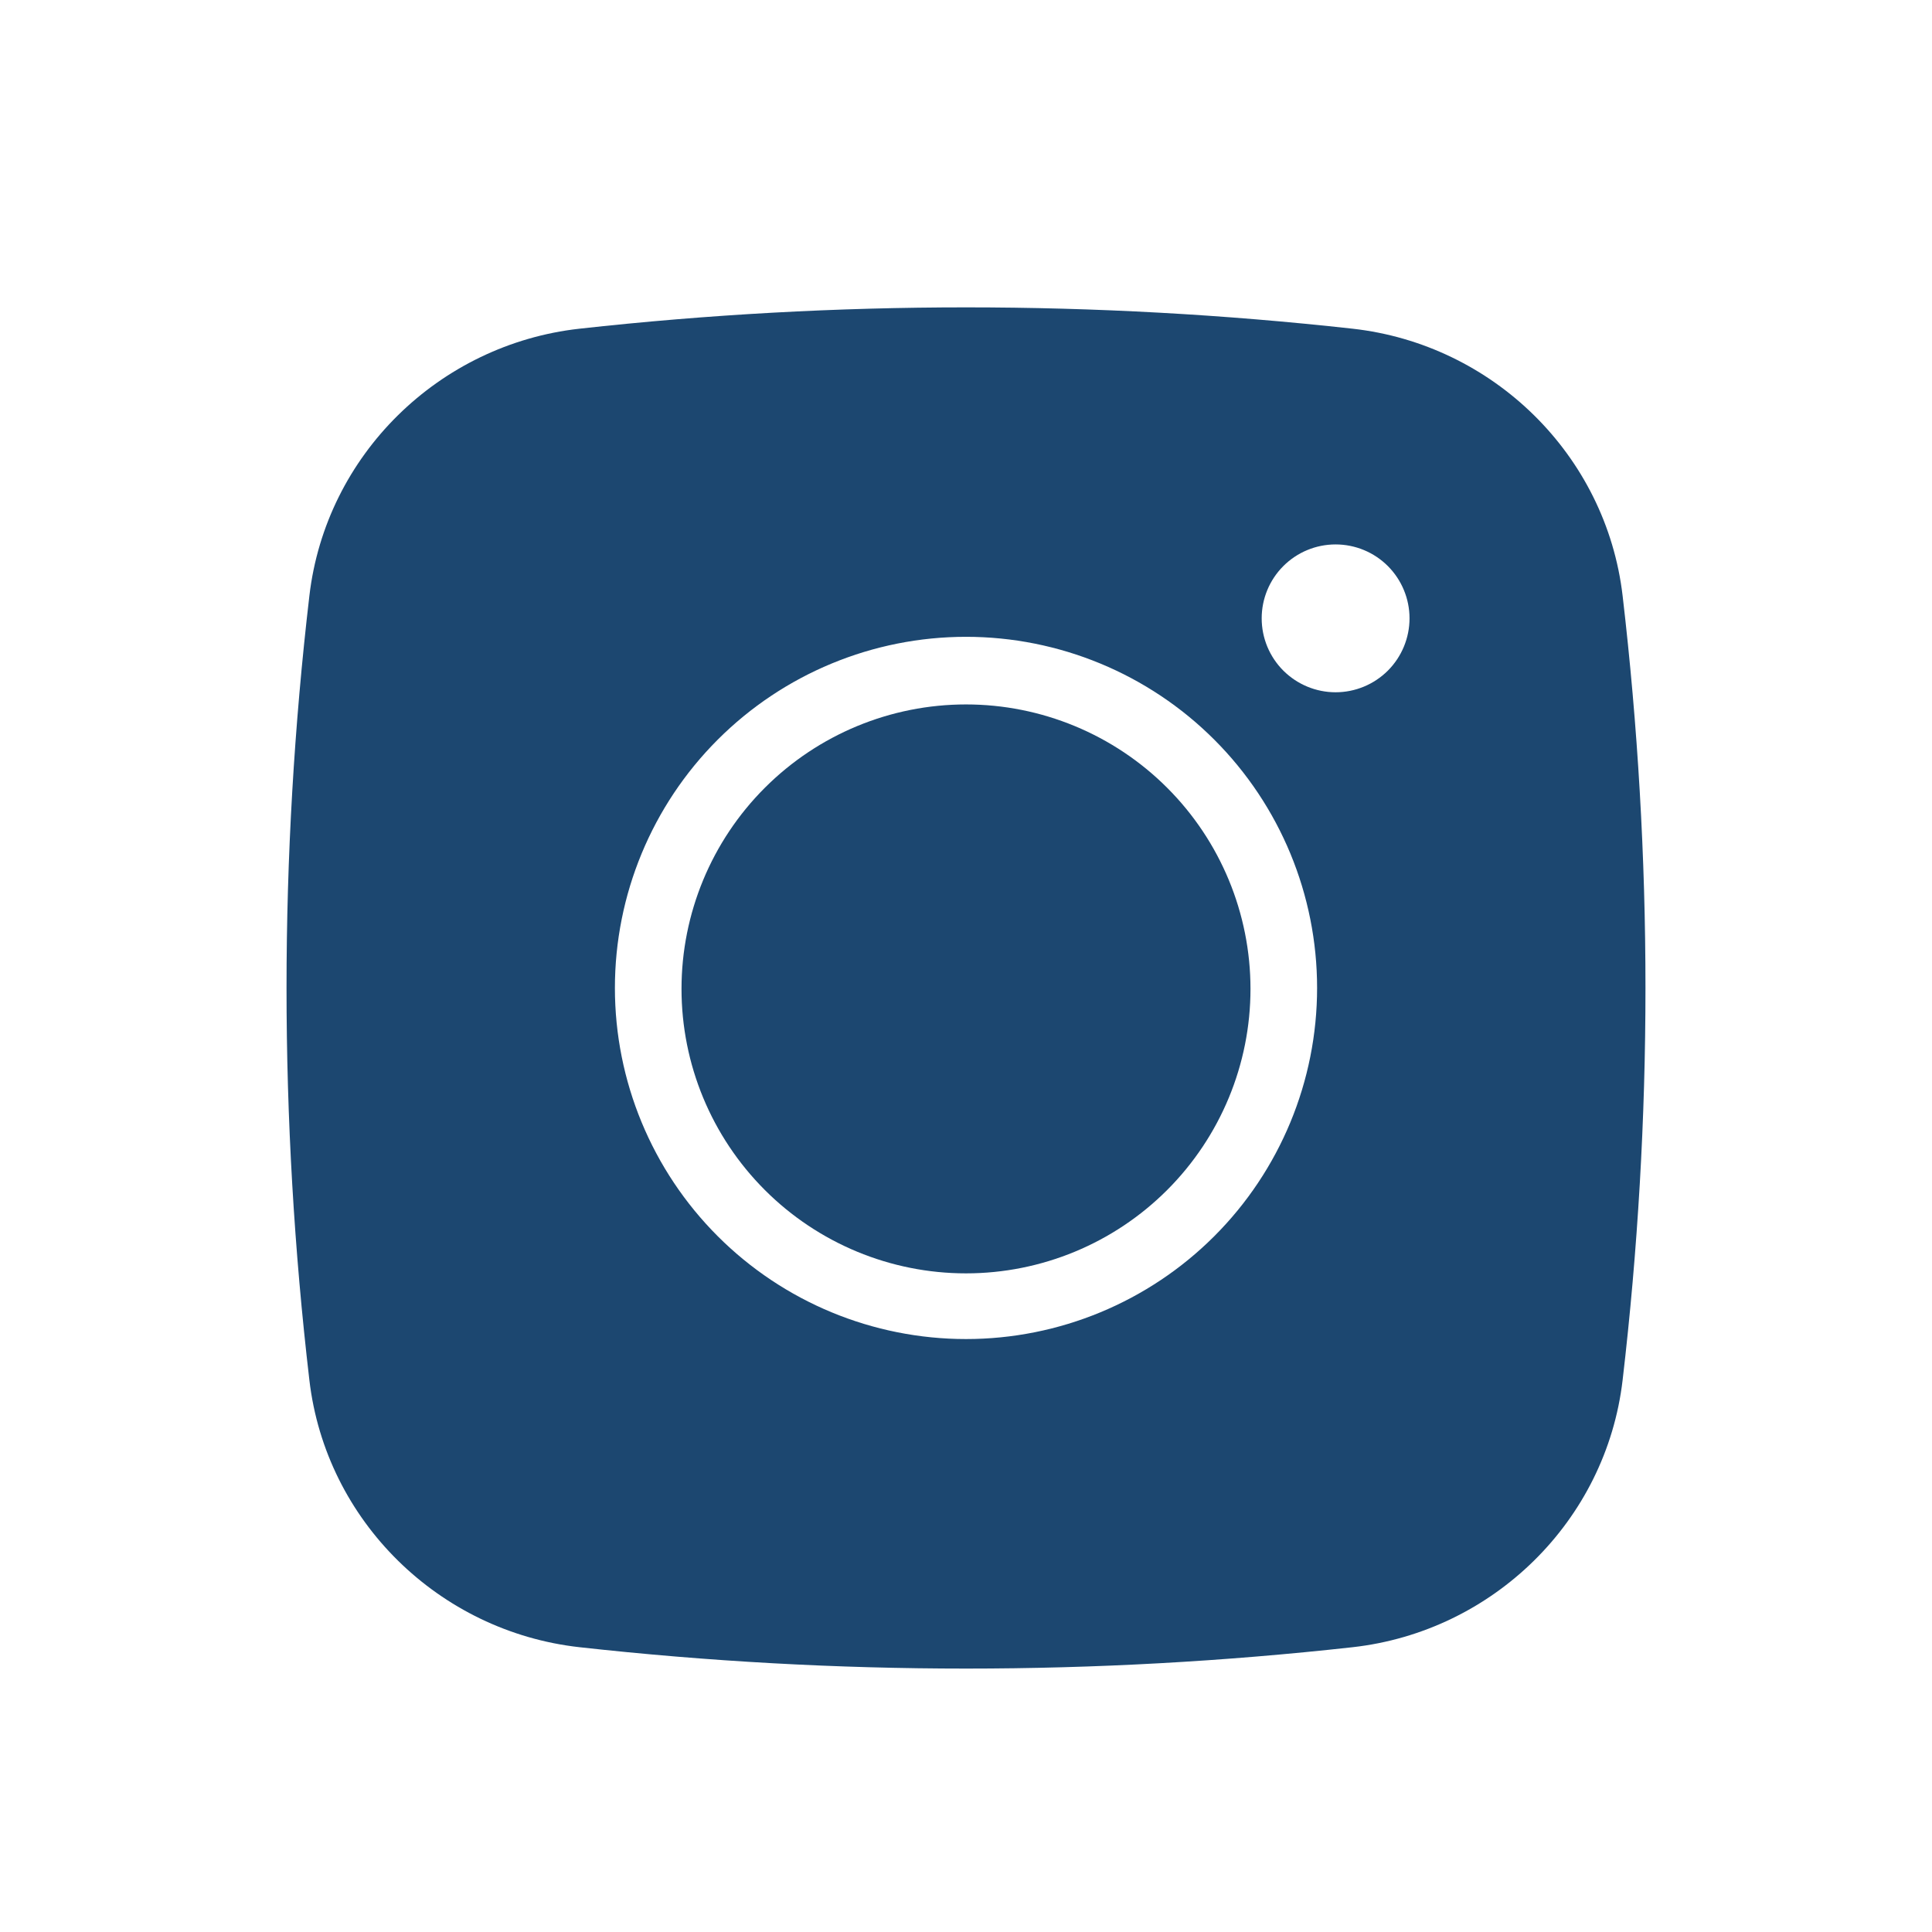 <svg width="44" height="44" viewBox="0 0 44 44" fill="none" xmlns="http://www.w3.org/2000/svg">
<path d="M22 16.043C20.282 16.043 18.634 16.726 17.419 17.941C16.204 19.155 15.521 20.803 15.521 22.521C15.521 24.24 16.204 25.887 17.419 27.102C18.634 28.317 20.282 29 22 29C23.718 29 25.366 28.317 26.581 27.102C27.796 25.887 28.479 24.24 28.479 22.521C28.479 20.803 27.796 19.155 26.581 17.941C25.366 16.726 23.718 16.043 22 16.043Z" fill="#1C4770"/>
<path fill-rule="evenodd" clip-rule="evenodd" d="M13.196 7.486C19.047 6.838 24.953 6.838 30.805 7.486C34.001 7.843 36.579 10.36 36.954 13.569C37.648 19.502 37.648 25.497 36.954 31.43C36.579 34.639 34.001 37.156 30.806 37.514C24.954 38.163 19.048 38.163 13.196 37.514C9.999 37.156 7.421 34.639 7.046 31.432C6.352 25.498 6.352 19.503 7.046 13.569C7.421 10.36 9.999 7.843 13.196 7.486ZM30.417 12.399C29.971 12.399 29.543 12.576 29.227 12.892C28.911 13.208 28.734 13.636 28.734 14.082C28.734 14.529 28.911 14.957 29.227 15.273C29.543 15.588 29.971 15.766 30.417 15.766C30.864 15.766 31.292 15.588 31.608 15.273C31.923 14.957 32.101 14.529 32.101 14.082C32.101 13.636 31.923 13.208 31.608 12.892C31.292 12.576 30.864 12.399 30.417 12.399ZM14.004 22.5C14.004 20.379 14.846 18.345 16.346 16.845C17.845 15.346 19.879 14.503 22 14.503C24.121 14.503 26.155 15.346 27.654 16.845C29.154 18.345 29.996 20.379 29.996 22.5C29.996 24.62 29.154 26.654 27.654 28.154C26.155 29.653 24.121 30.496 22 30.496C19.879 30.496 17.845 29.653 16.346 28.154C14.846 26.654 14.004 24.62 14.004 22.5Z" fill="#1C4770"/>
</svg>

